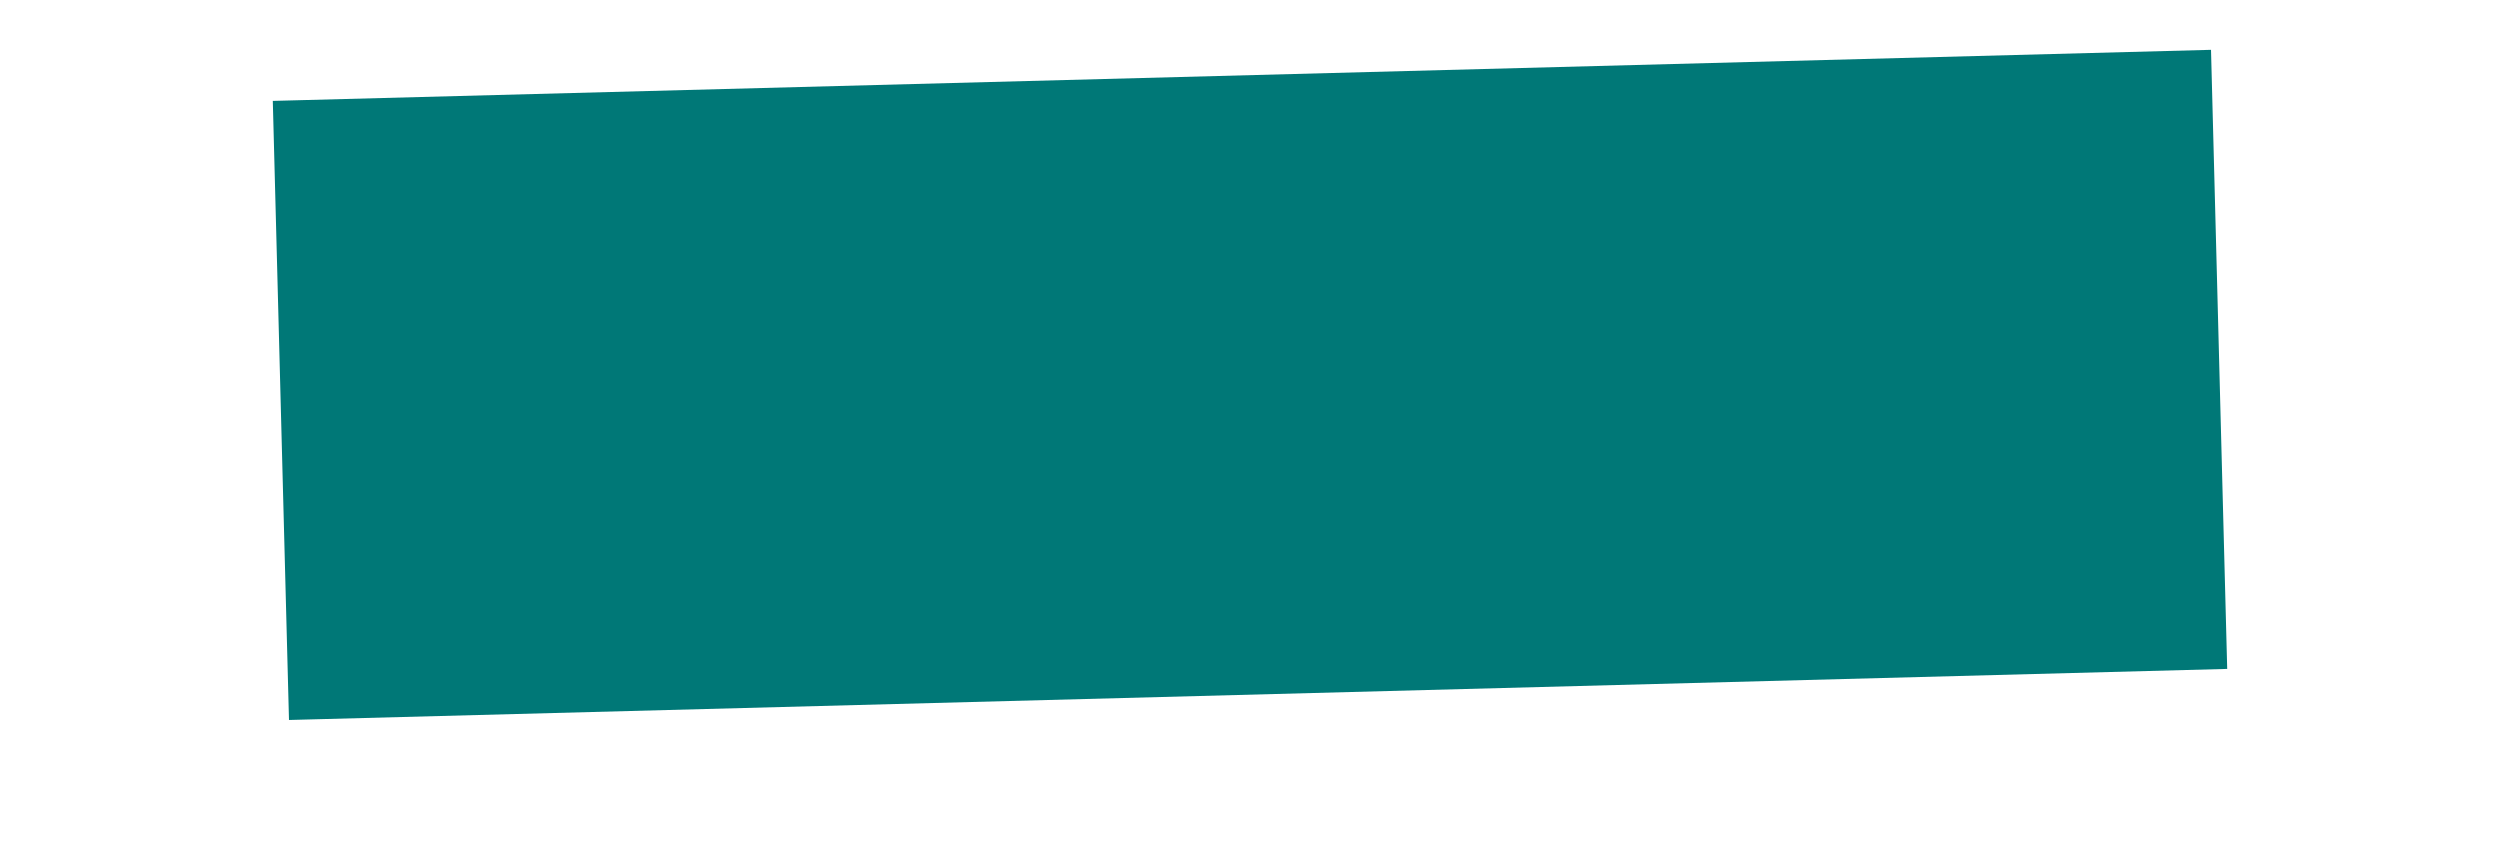 <?xml version="1.0" encoding="UTF-8"?> <!-- Generator: Adobe Illustrator 22.0.0, SVG Export Plug-In . SVG Version: 6.00 Build 0) --> <svg xmlns="http://www.w3.org/2000/svg" xmlns:xlink="http://www.w3.org/1999/xlink" id="Слой_1" x="0px" y="0px" viewBox="0 0 200.7 69.3" style="enable-background:new 0 0 200.7 69.3;" xml:space="preserve"> <style type="text/css"> .st0{fill:#007877;} .st1{fill:#00B589;} </style> <path class="st0" d="M177.5,4L21.9,8.1l1.3,49.7l155.6-4.1L177.5,4z"></path> </svg> 